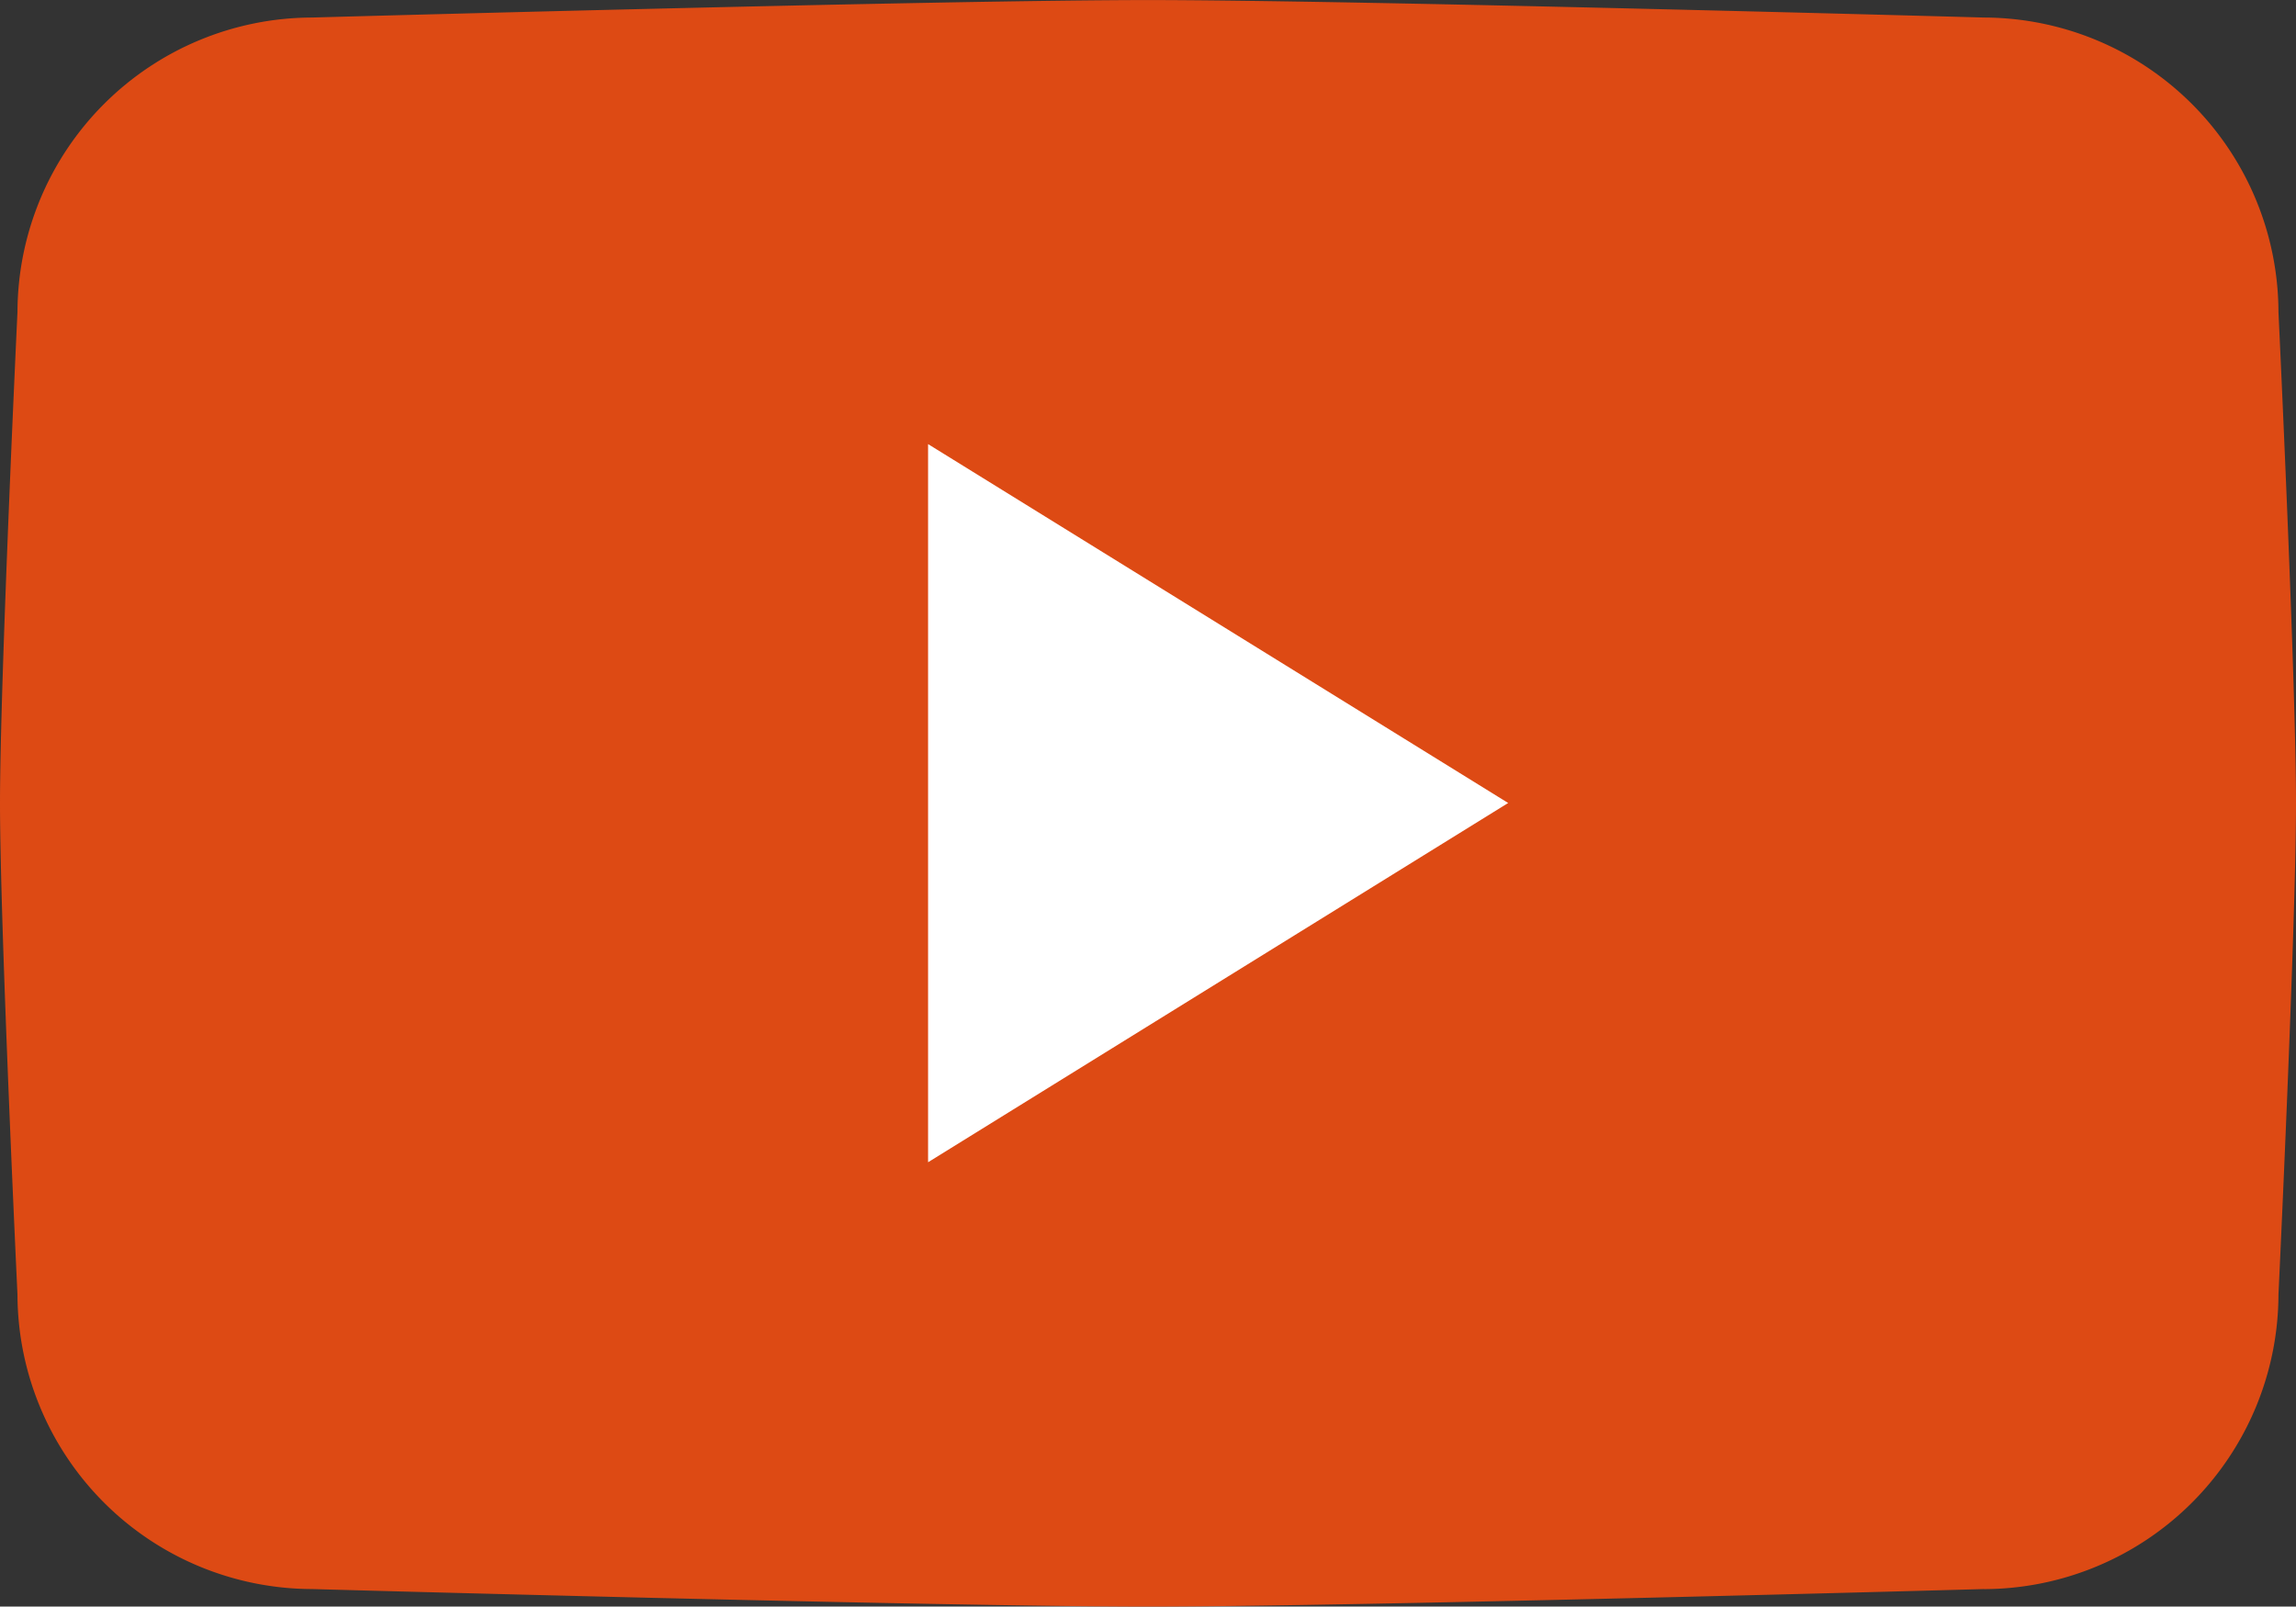 <svg xmlns="http://www.w3.org/2000/svg" xmlns:xlink="http://www.w3.org/1999/xlink" viewBox="0 0 37.178 26.018">
  <rect x="0" y="0" width="37.178" height="26.018" fill="#333333" stroke="none"/>
  <defs>
    <clipPath id="clip-path">
      <rect id="長方形_1384" data-name="長方形 1384" width="37.178" height="26.018" fill="none" opacity="0.8"/>
    </clipPath>
  </defs>
  <g id="グループ_1649" data-name="グループ 1649" clip-path="url(#clip-path)">
    <path id="パス_1" data-name="パス 1" d="M32.126,25.733s-10.153.284-13.538.284-13.538-.284-13.538-.284A4.782,4.782,0,0,1,.283,20.965S0,15,0,13.008.283,5.05.283,5.05A4.782,4.782,0,0,1,5.051.283S15.2,0,18.589,0,32.126.283,32.126.283A4.782,4.782,0,0,1,36.894,5.05s.284,5.96.284,7.958-.284,7.958-.284,7.958a4.782,4.782,0,0,1-4.768,4.768" transform="translate(0 0.001)" fill="#dd4a14"/>
    <path id="パス_2" data-name="パス 2" d="M111.326,64.93V53.3l9.393,5.812Z" transform="translate(-96.298 -46.108)" fill="#fff" fill-rule="evenodd"/>
  </g>
</svg>
